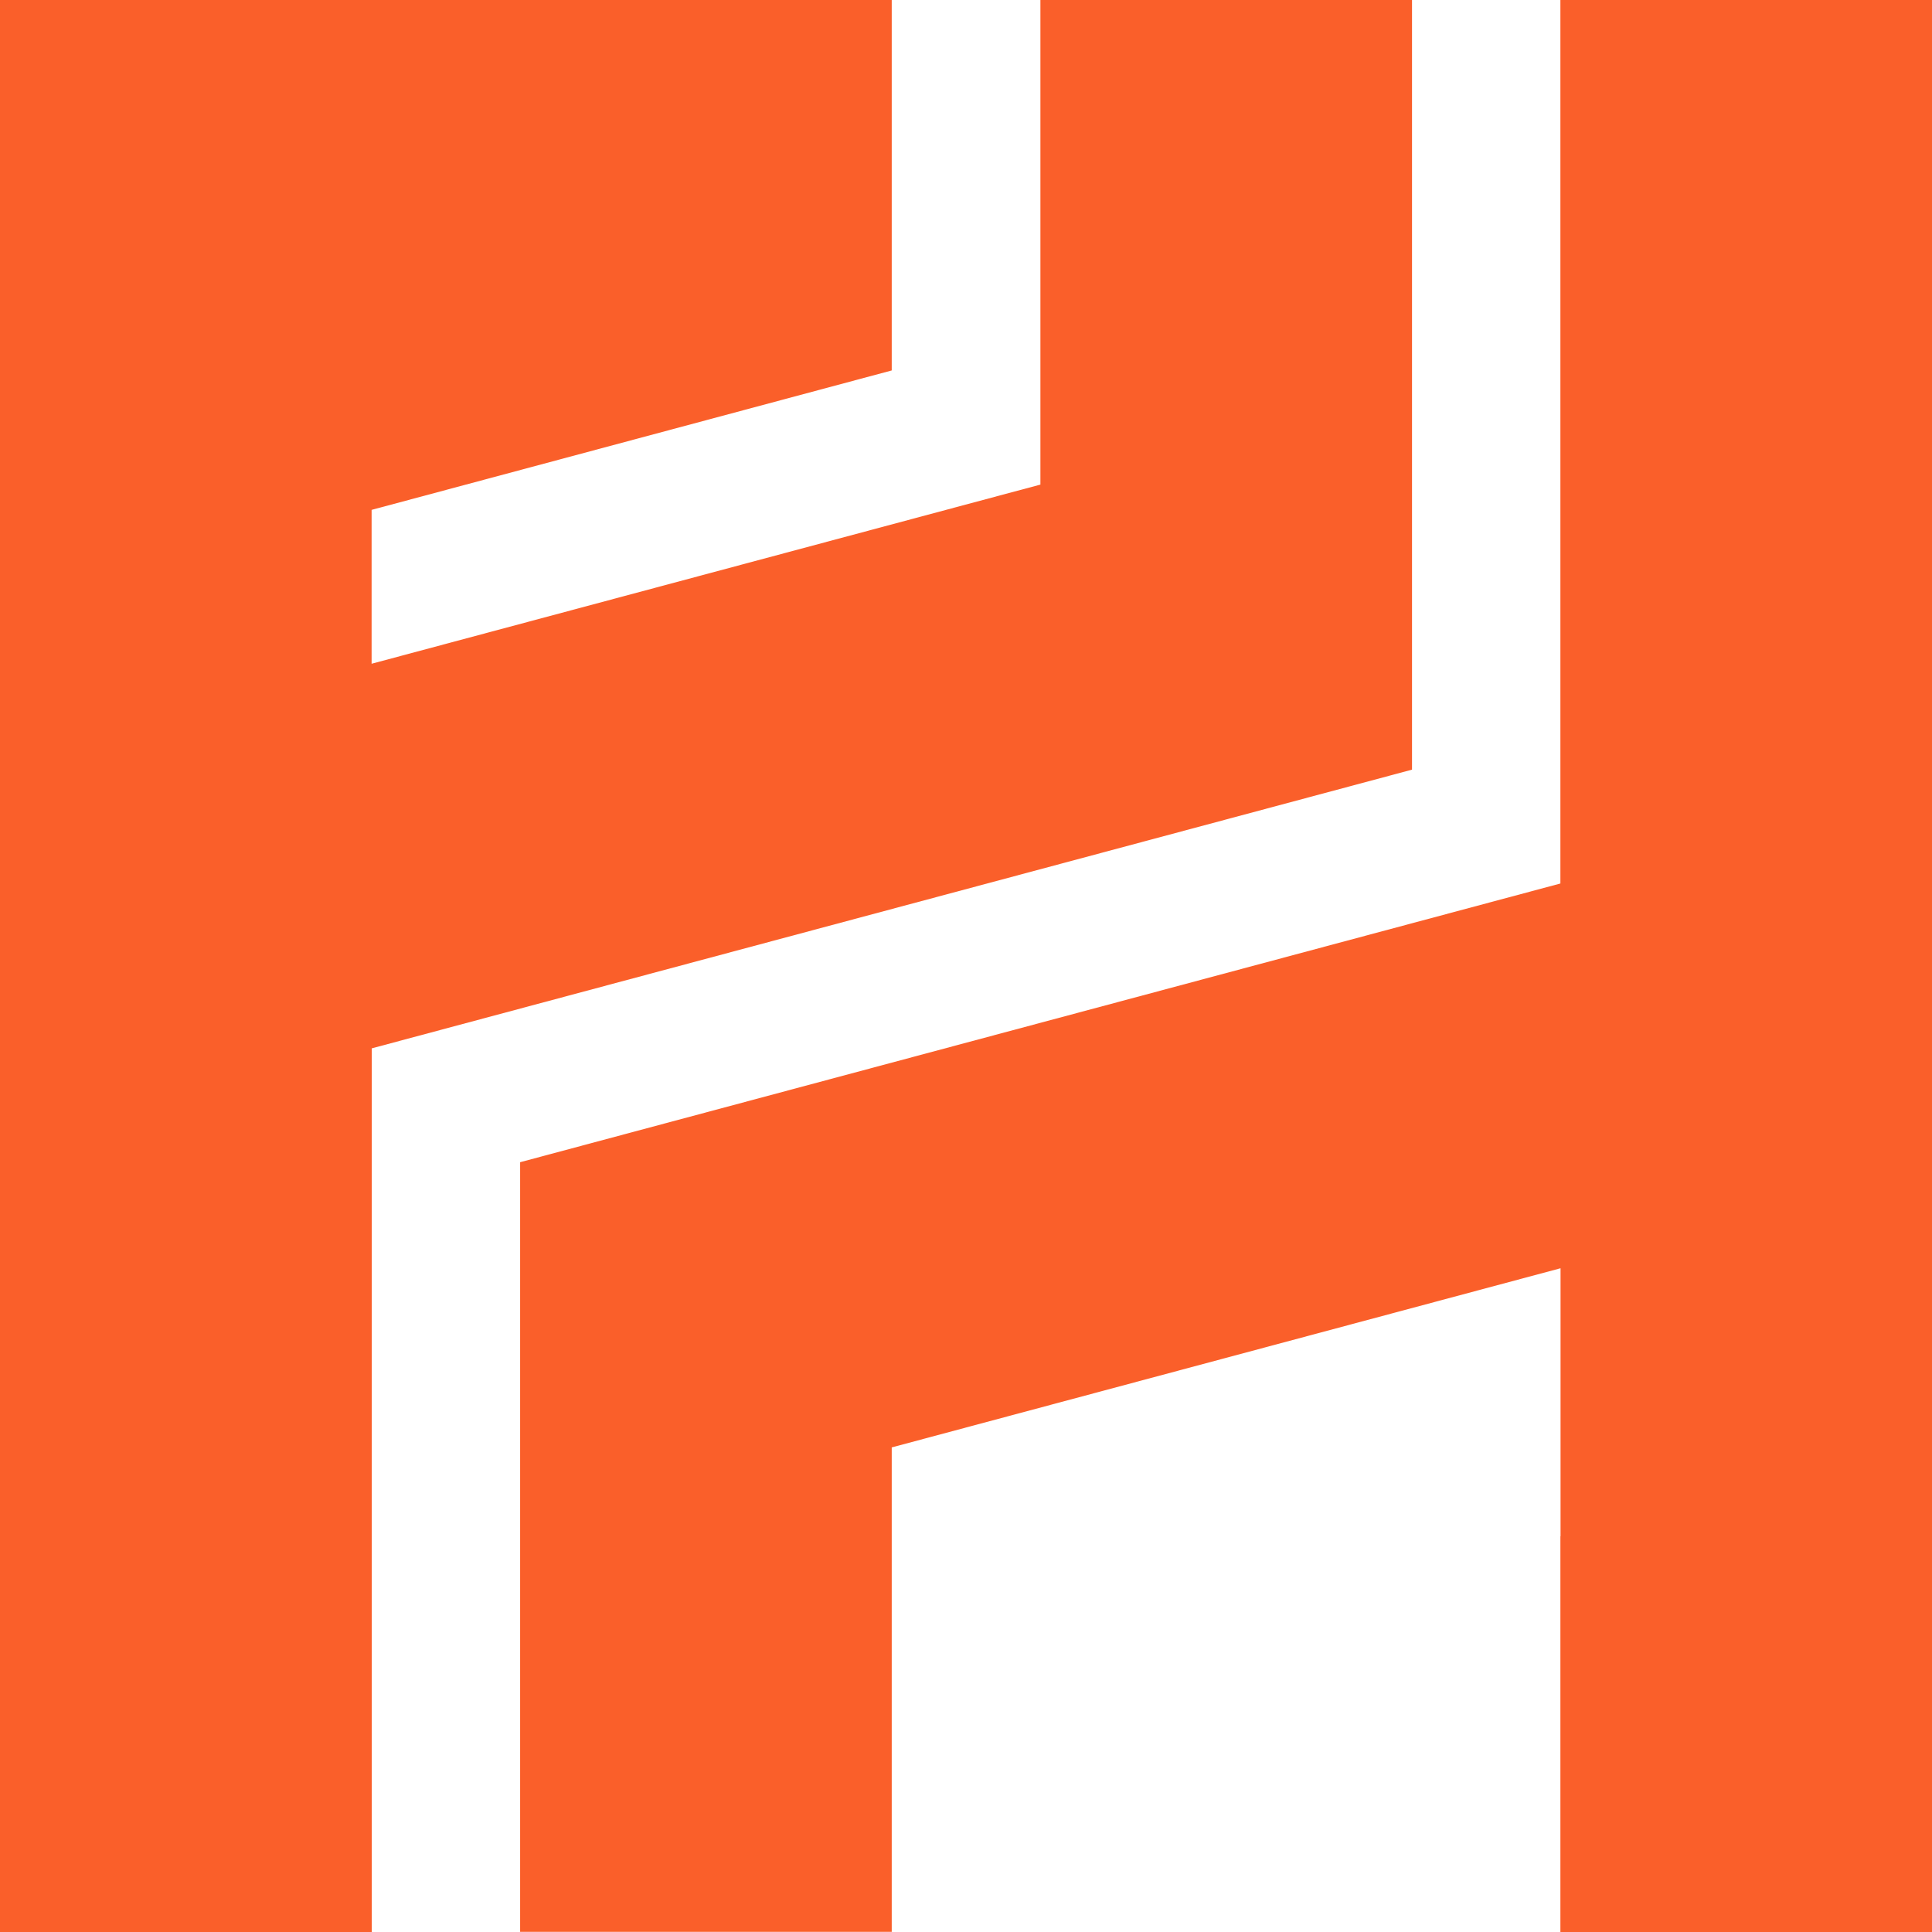 <?xml version="1.0" encoding="UTF-8"?>
<svg id="Layer_2" data-name="Layer 2" xmlns="http://www.w3.org/2000/svg" width="133.72" height="133.72" viewBox="0 0 133.72 133.72">
  <defs>
    <style>
      .cls-1 {
        fill: #fa5f2a;
        fill-rule: evenodd;
      }
    </style>
  </defs>
  <g id="Layer_1-2" data-name="Layer 1">
    <g>
      <path class="cls-1" d="M108.01,106.33v-18.55l-46.29,12.4v33.53h-25.72v-53.27l72-19.29V0h25.72v133.72h-25.72v-27.39Z"/>
      <path class="cls-1" d="M0,0h61.72v25.64c-12,3.22-24,6.43-36,9.65v10.65l46.29-12.4V0h25.72v53.27l-72,19.29v61.16H0V0Z"/>
    </g>
  </g>
</svg>